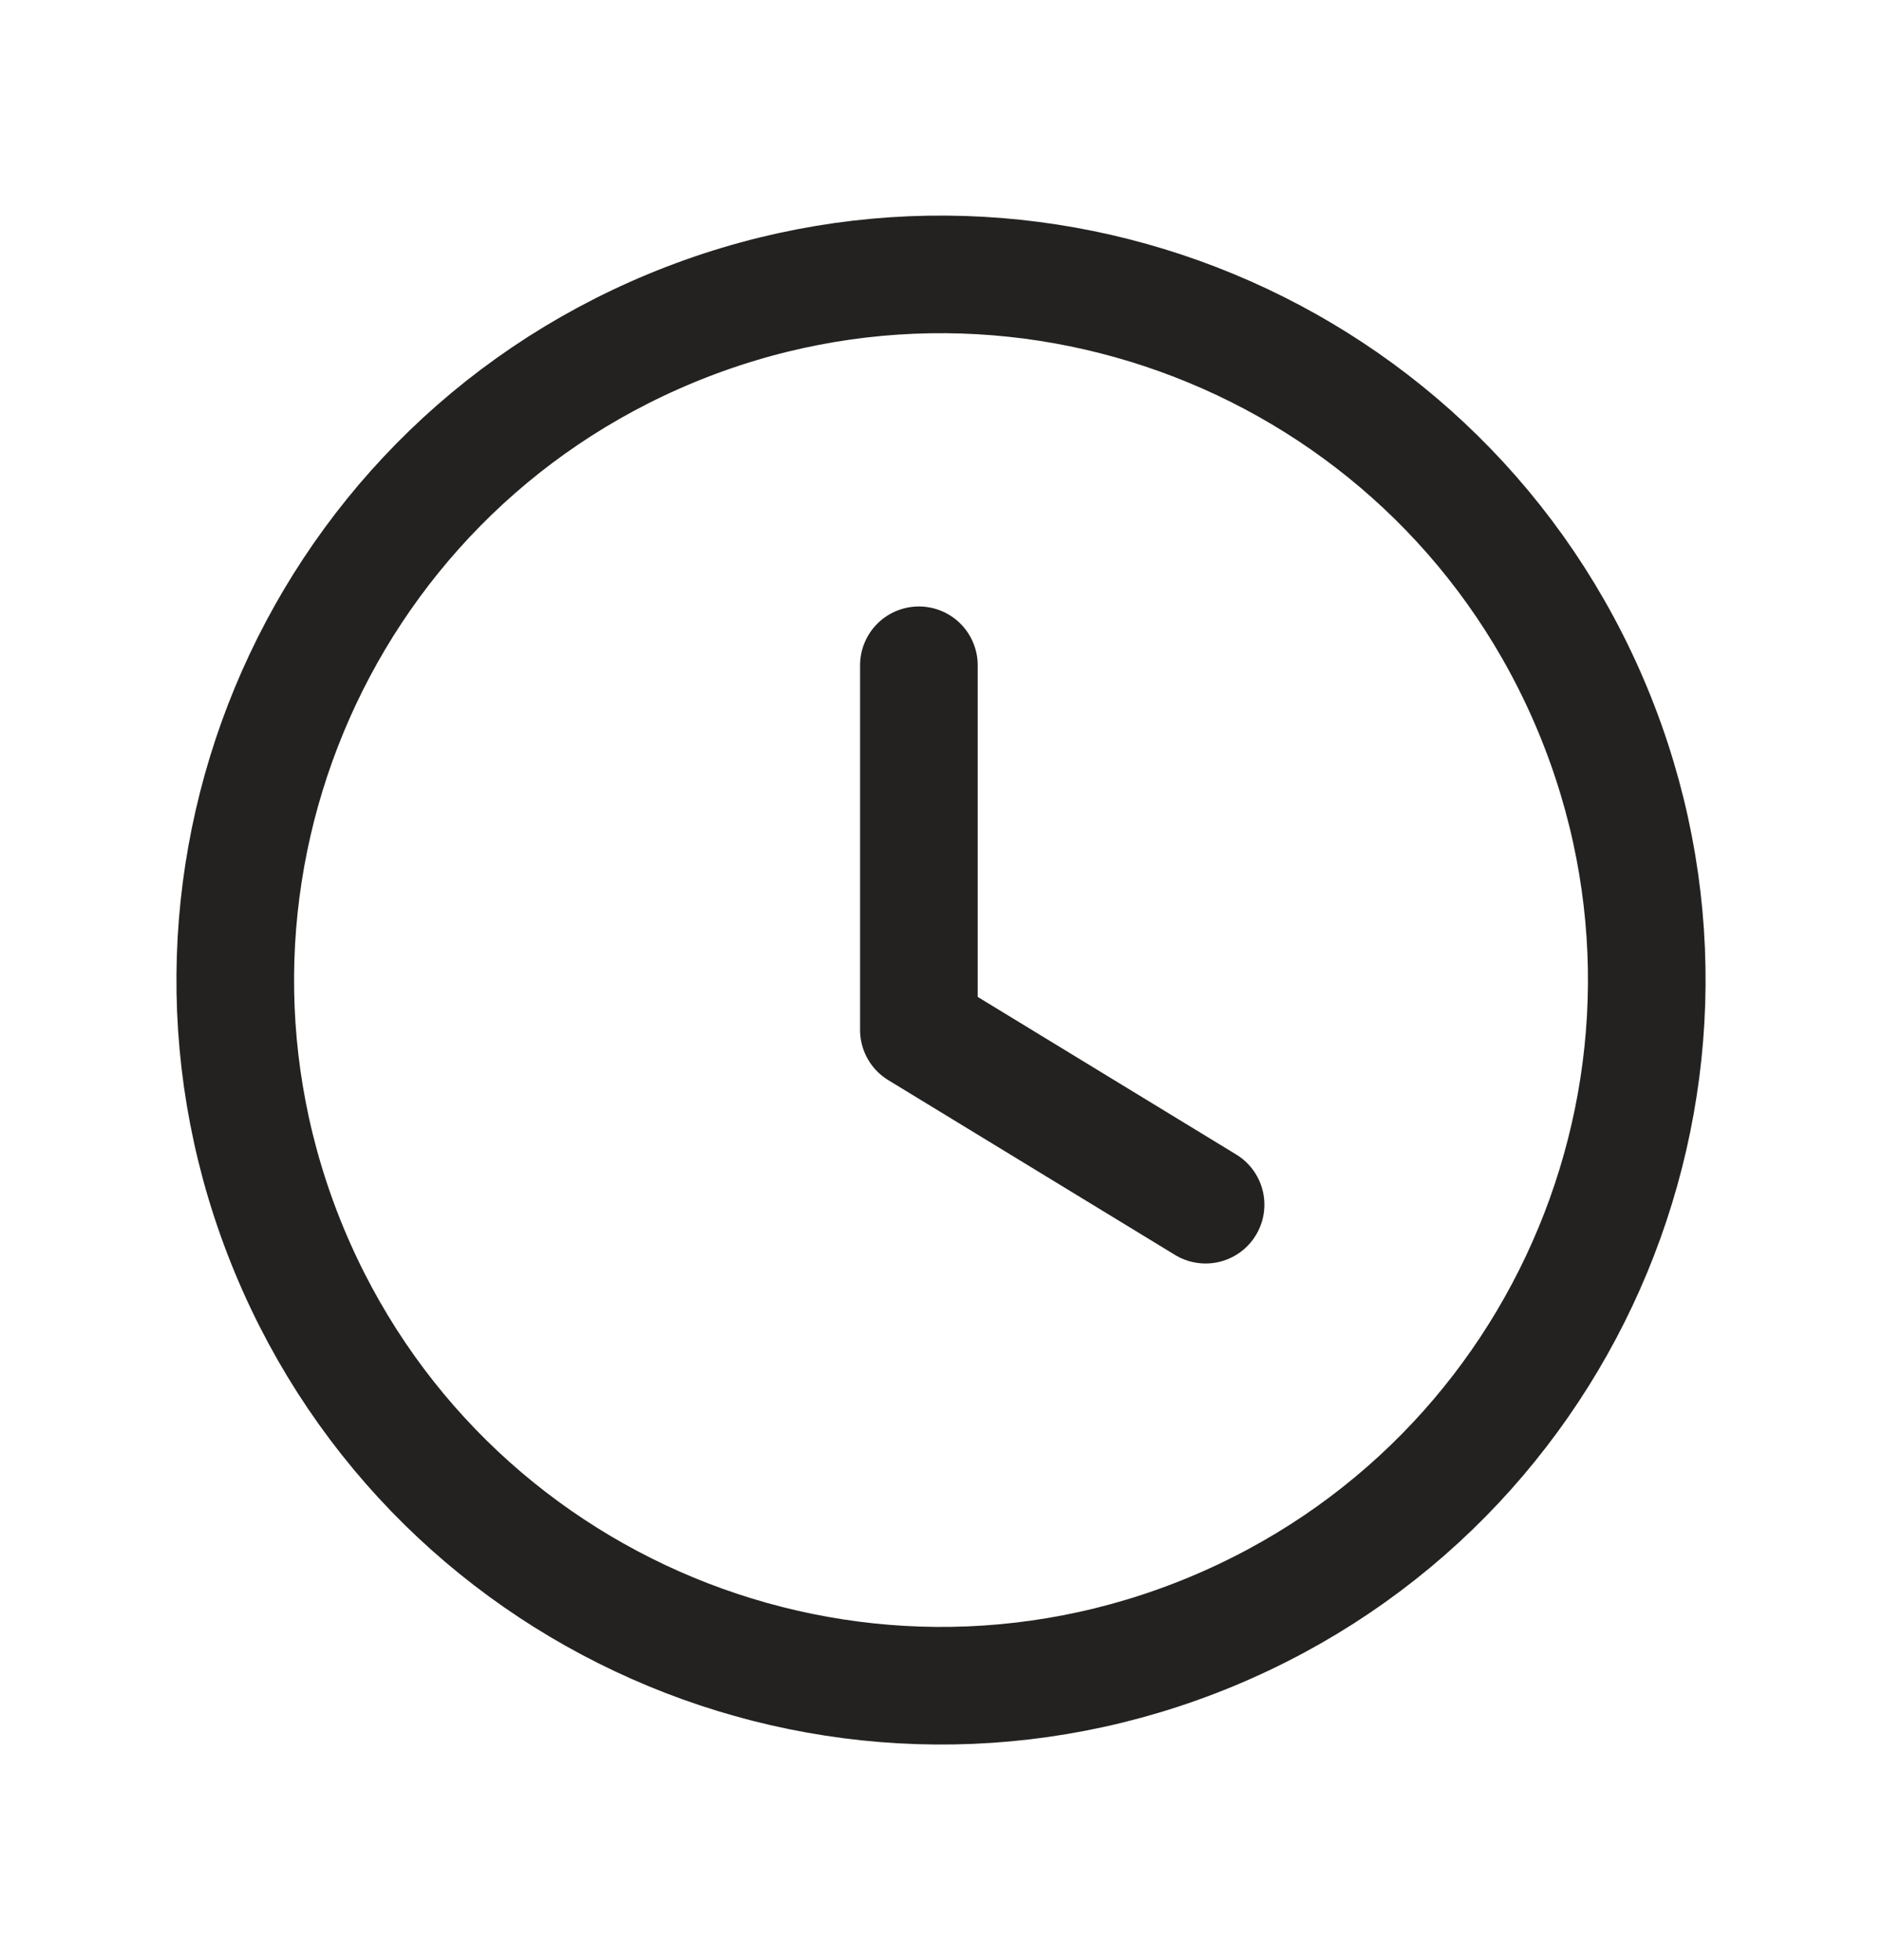 <?xml version="1.0"?>
<svg xmlns="http://www.w3.org/2000/svg" width="24" height="25" viewBox="0 0 24 25" fill="none">
<path d="M8.557 4.187C13.148 2.285 18.411 4.466 20.313 9.057C22.215 13.648 20.034 18.911 15.443 20.813C10.852 22.715 5.589 20.534 3.687 15.943C1.786 11.352 3.966 6.089 8.557 4.187" stroke="#232221" stroke-width="1.5" stroke-linecap="round" stroke-linejoin="round"/>
<path d="M11.718 8.485V13.136L15.374 15.365" stroke="#232221" stroke-width="1.5" stroke-linecap="round" stroke-linejoin="round"/>
</svg>
